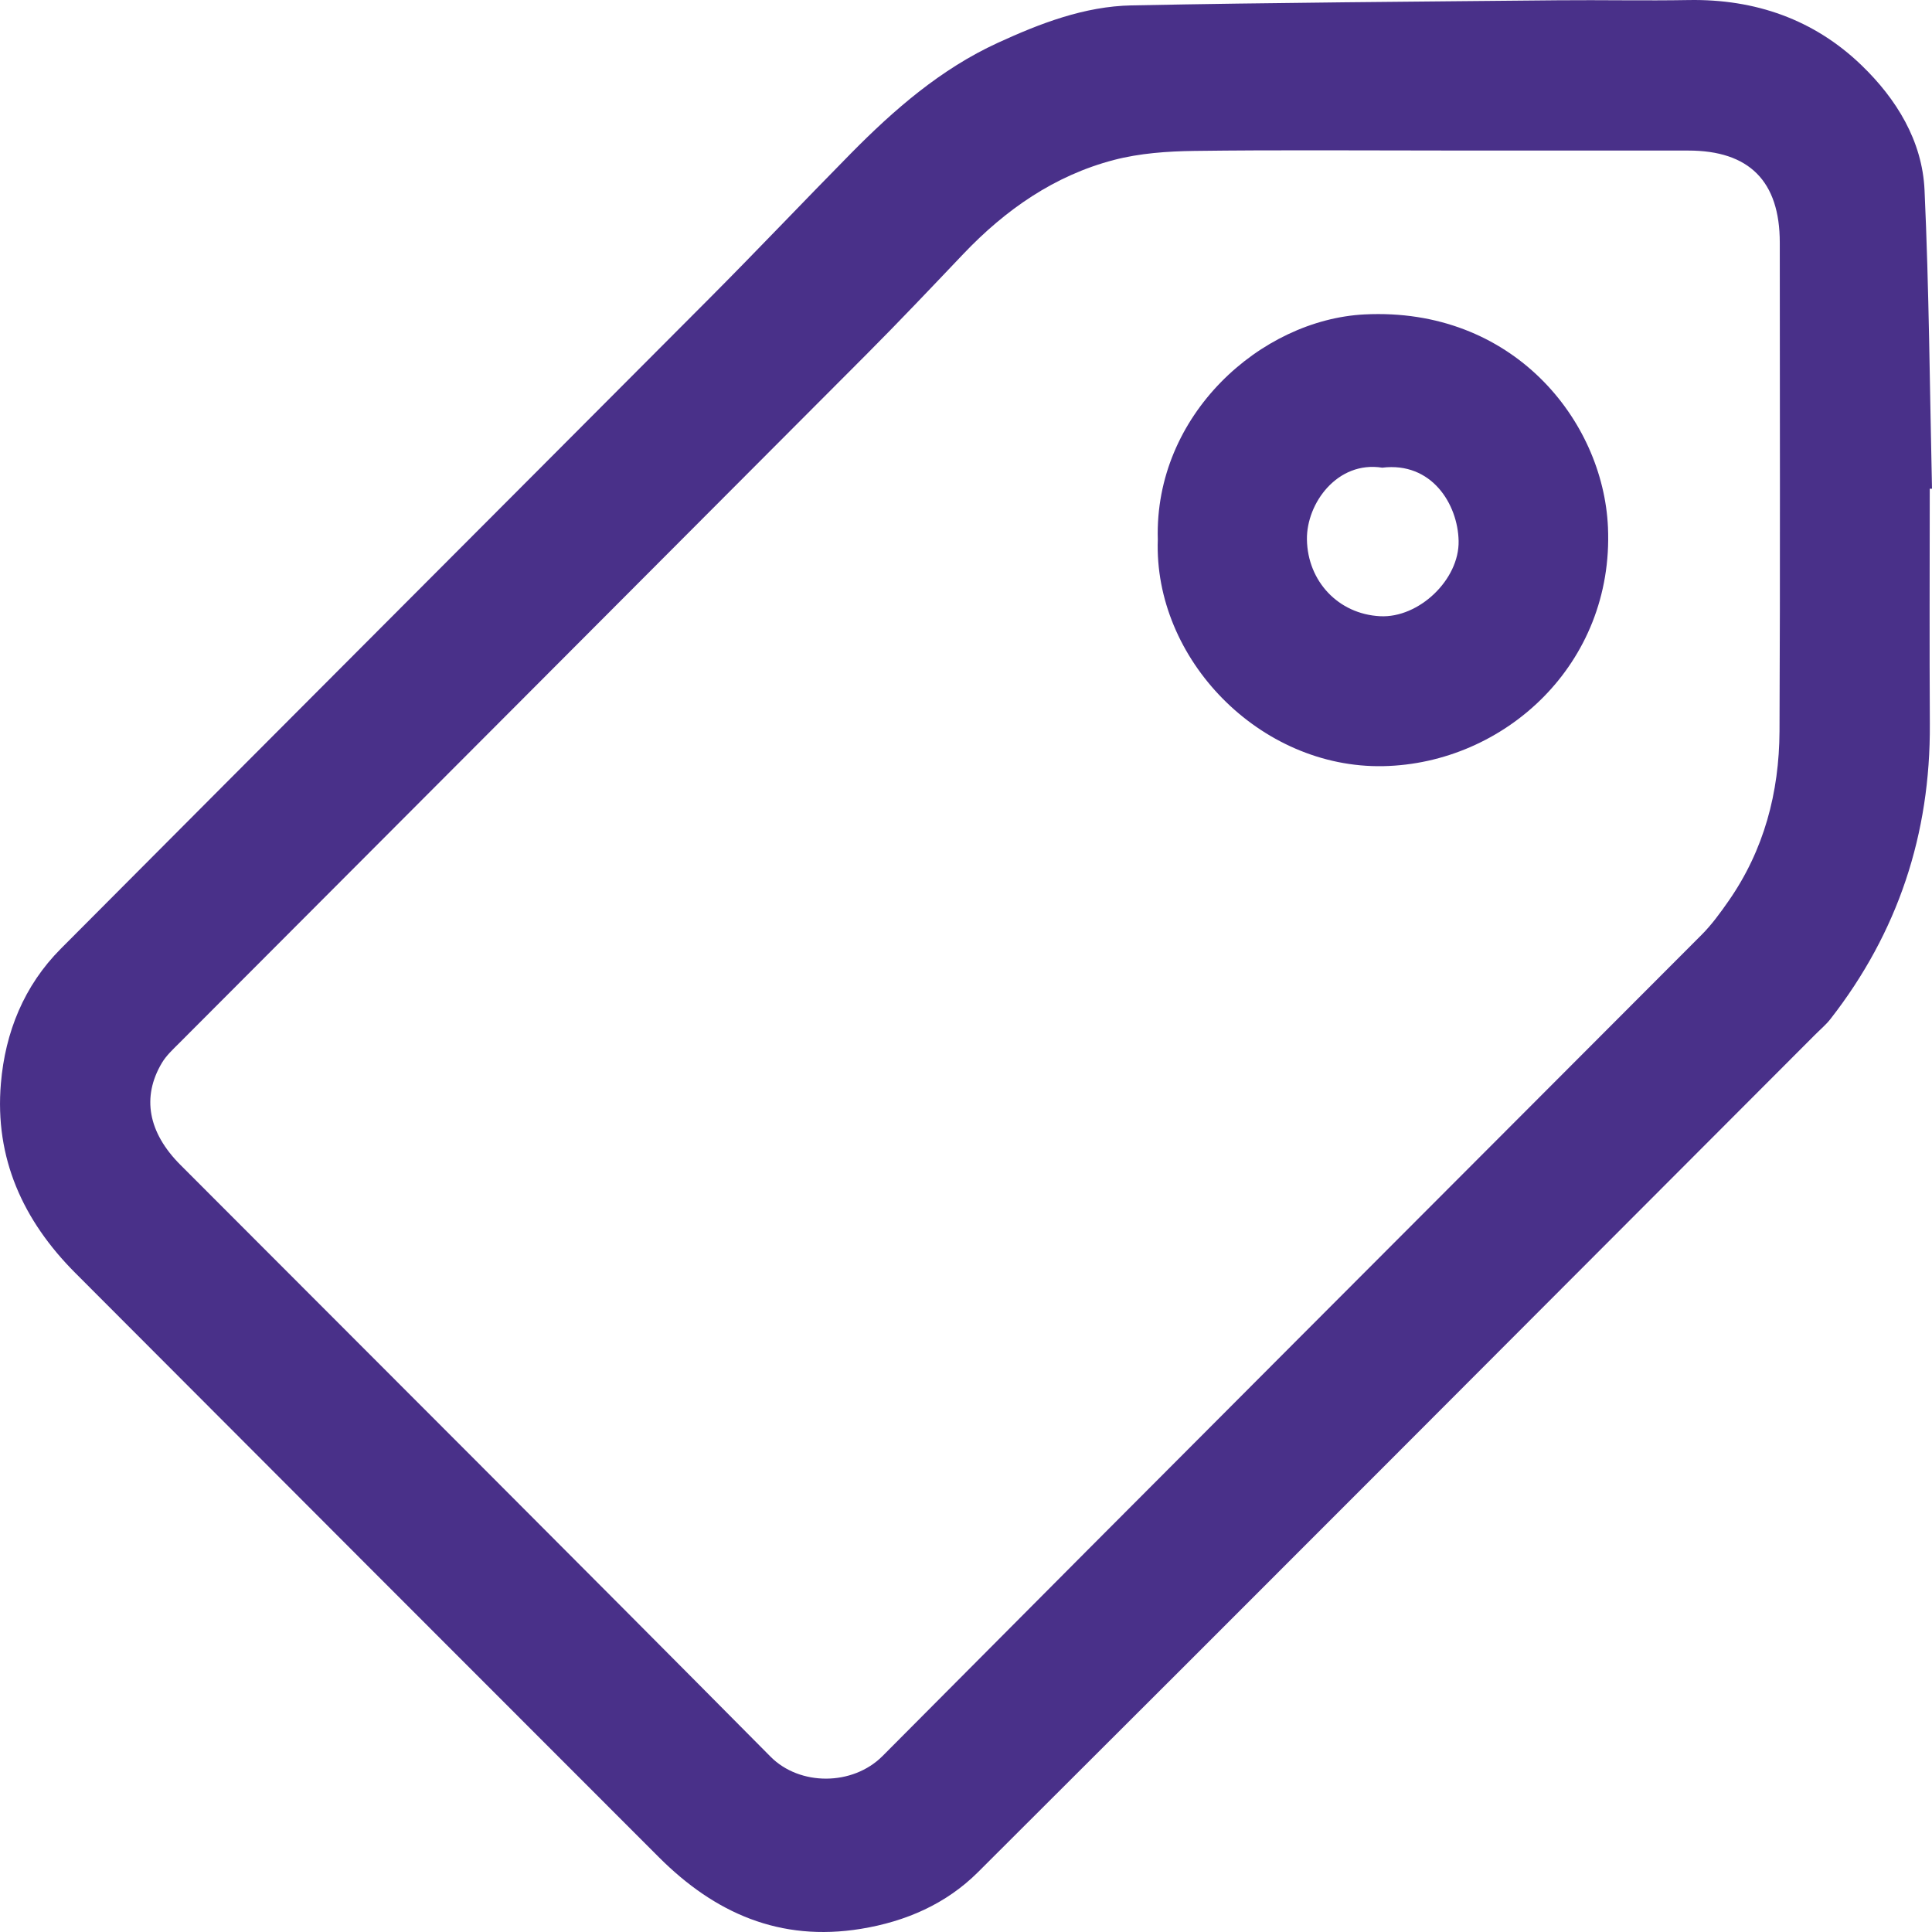 <?xml version="1.0" encoding="UTF-8"?>
<svg xmlns="http://www.w3.org/2000/svg" width="43" height="43" viewBox="0 0 43 43" fill="none">
  <g id="Layer_1" clip-path="url(#clip0_1_2654)">
    <path id="Vector" d="M42.95 10.877C42.95 12.624 42.942 14.369 42.952 16.115C42.967 18.561 42.244 20.752 40.739 22.681C40.639 22.809 40.51 22.916 40.395 23.032C34.188 29.247 27.988 35.468 21.767 41.668C21.063 42.37 20.168 42.766 19.16 42.93C17.358 43.223 15.909 42.579 14.668 41.339C10.333 37.006 6.004 32.668 1.674 28.33C0.513 27.166 -0.122 25.776 0.02 24.112C0.116 22.974 0.535 21.938 1.353 21.116C6.161 16.287 10.979 11.468 15.789 6.641C16.849 5.577 17.883 4.486 18.937 3.416C19.905 2.435 20.942 1.534 22.206 0.954C23.151 0.52 24.135 0.141 25.184 0.12C28.35 0.057 31.517 0.037 34.683 0.006C35.652 -0.003 36.621 0.018 37.589 0.001C39.066 -0.024 40.377 0.435 41.431 1.452C42.203 2.196 42.784 3.129 42.834 4.231C42.935 6.444 42.95 8.661 43 10.877C42.983 10.877 42.967 10.877 42.95 10.877ZM32.078 3.35C30.245 3.35 28.412 3.335 26.58 3.359C25.983 3.367 25.368 3.41 24.793 3.56C23.469 3.906 22.379 4.666 21.44 5.653C20.723 6.407 20.008 7.162 19.274 7.898C14.179 13.009 9.079 18.114 3.982 23.223C3.847 23.358 3.7 23.494 3.603 23.657C3.151 24.416 3.297 25.206 4.013 25.924C8.395 30.314 12.785 34.695 17.152 39.1C17.797 39.75 18.976 39.754 19.644 39.082C25.708 32.98 31.794 26.899 37.869 20.809C38.095 20.583 38.287 20.319 38.47 20.056C39.262 18.922 39.599 17.638 39.606 16.276C39.623 12.65 39.612 9.024 39.612 5.399C39.612 4.034 38.933 3.351 37.576 3.351C35.743 3.351 33.911 3.351 32.078 3.351L32.078 3.35Z" fill="#493089"></path>
    <path id="Vector_2" d="M25.769 12.009C25.687 9.232 28.064 7.115 30.369 6.998C33.666 6.832 35.683 9.354 35.788 11.736C35.922 14.789 33.48 16.997 30.788 17.052C28.038 17.107 25.674 14.667 25.769 12.008V12.009ZM30.764 10.409C29.766 10.251 29.076 11.202 29.088 12.008C29.103 12.935 29.785 13.667 30.716 13.715C31.578 13.76 32.482 12.902 32.464 12.038C32.447 11.219 31.863 10.274 30.764 10.409Z" fill="#493089"></path>
  </g>
  <defs>
    <clipPath id="clip0_1_2654">
      <rect width="43" height="43" fill="white"></rect>
    </clipPath>
  </defs>
</svg>
